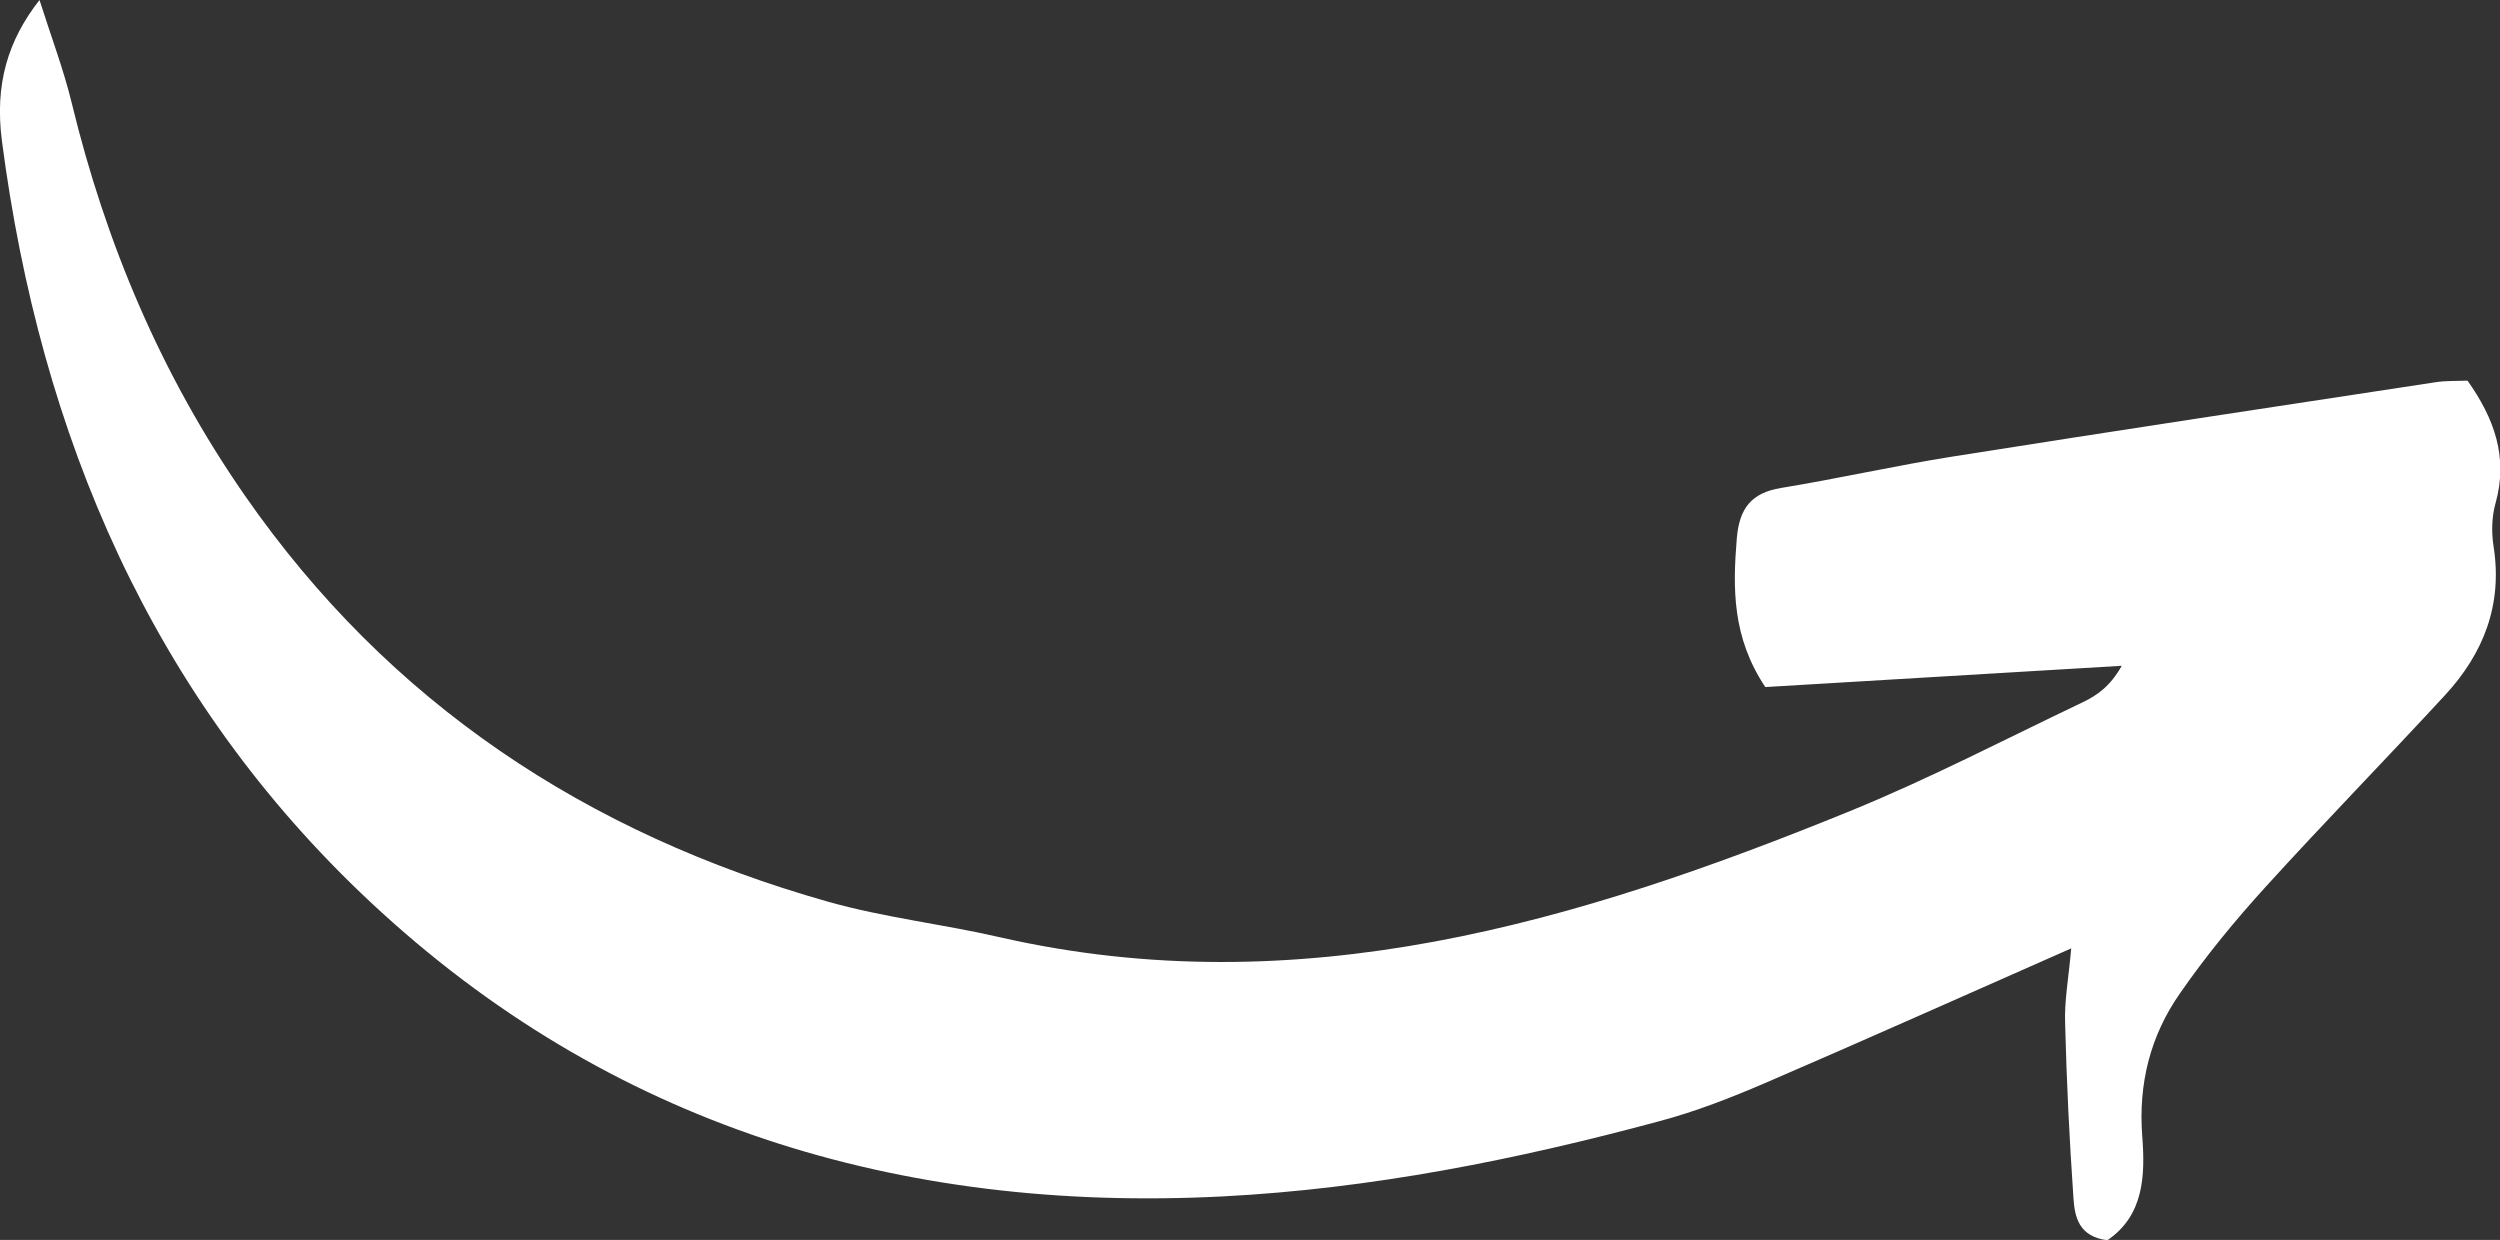 <?xml version="1.0" encoding="UTF-8"?><!-- Generator: Adobe Illustrator 23.0.2, SVG Export Plug-In . SVG Version: 6.00 Build 0)  --><svg xmlns="http://www.w3.org/2000/svg" enable-background="new 0 0 156.32 77.53" id="Layer_1" version="1.1" viewBox="0 0 156.32 77.53" x="0px" xml:space="preserve" y="0px">
<rect x="0" y="0" width="156.32" height="77.53" fill="#333333" stroke="none"/>
<g id="change1_1"><path d="m129.51 59.3c-6.74 2.97-12.92 5.74-19.14 8.42-2.14 0.92-4.34 1.78-6.59 2.38-8.96 2.42-18.04 4.23-27.34 4.71-20.22 1.03-38.38-4.47-53.26-18.39-13.68-12.79-20.66-29.19-23.06-47.61-0.46-3.54 0.37-6.28 2.35-8.81 0.75 2.36 1.51 4.36 2.01 6.42 2.14 8.83 5.61 17.04 10.82 24.55 9.03 13.01 21.41 21.15 36.47 25.41 3.5 0.99 7.17 1.4 10.73 2.22 18.76 4.28 36.12-0.93 53.19-7.89 4.95-2.02 9.71-4.5 14.54-6.8 0.9-0.43 1.72-1 2.44-2.28-7.46 0.45-14.91 0.89-22.29 1.33-2.07-3.11-2.04-6.16-1.78-9.31 0.16-1.85 0.89-2.83 2.77-3.14 3.6-0.59 7.17-1.4 10.77-1.97 10.04-1.59 20.1-3.11 30.15-4.64 0.63-0.1 1.28-0.07 2-0.1 1.66 2.35 2.56 4.77 1.75 7.67-0.24 0.85-0.26 1.83-0.12 2.71 0.57 3.63-0.63 6.68-3.04 9.29-3.71 4.02-7.54 7.94-11.22 11.99-1.92 2.11-3.75 4.34-5.37 6.68-1.83 2.63-2.59 5.61-2.34 8.9 0.19 2.44 0.11 4.96-2.18 6.51-1.8-0.23-2.04-1.47-2.12-2.62-0.25-3.63-0.43-7.26-0.52-10.9-0.06-1.41 0.21-2.82 0.38-4.73z" fill="#fff"/></g>
</svg>